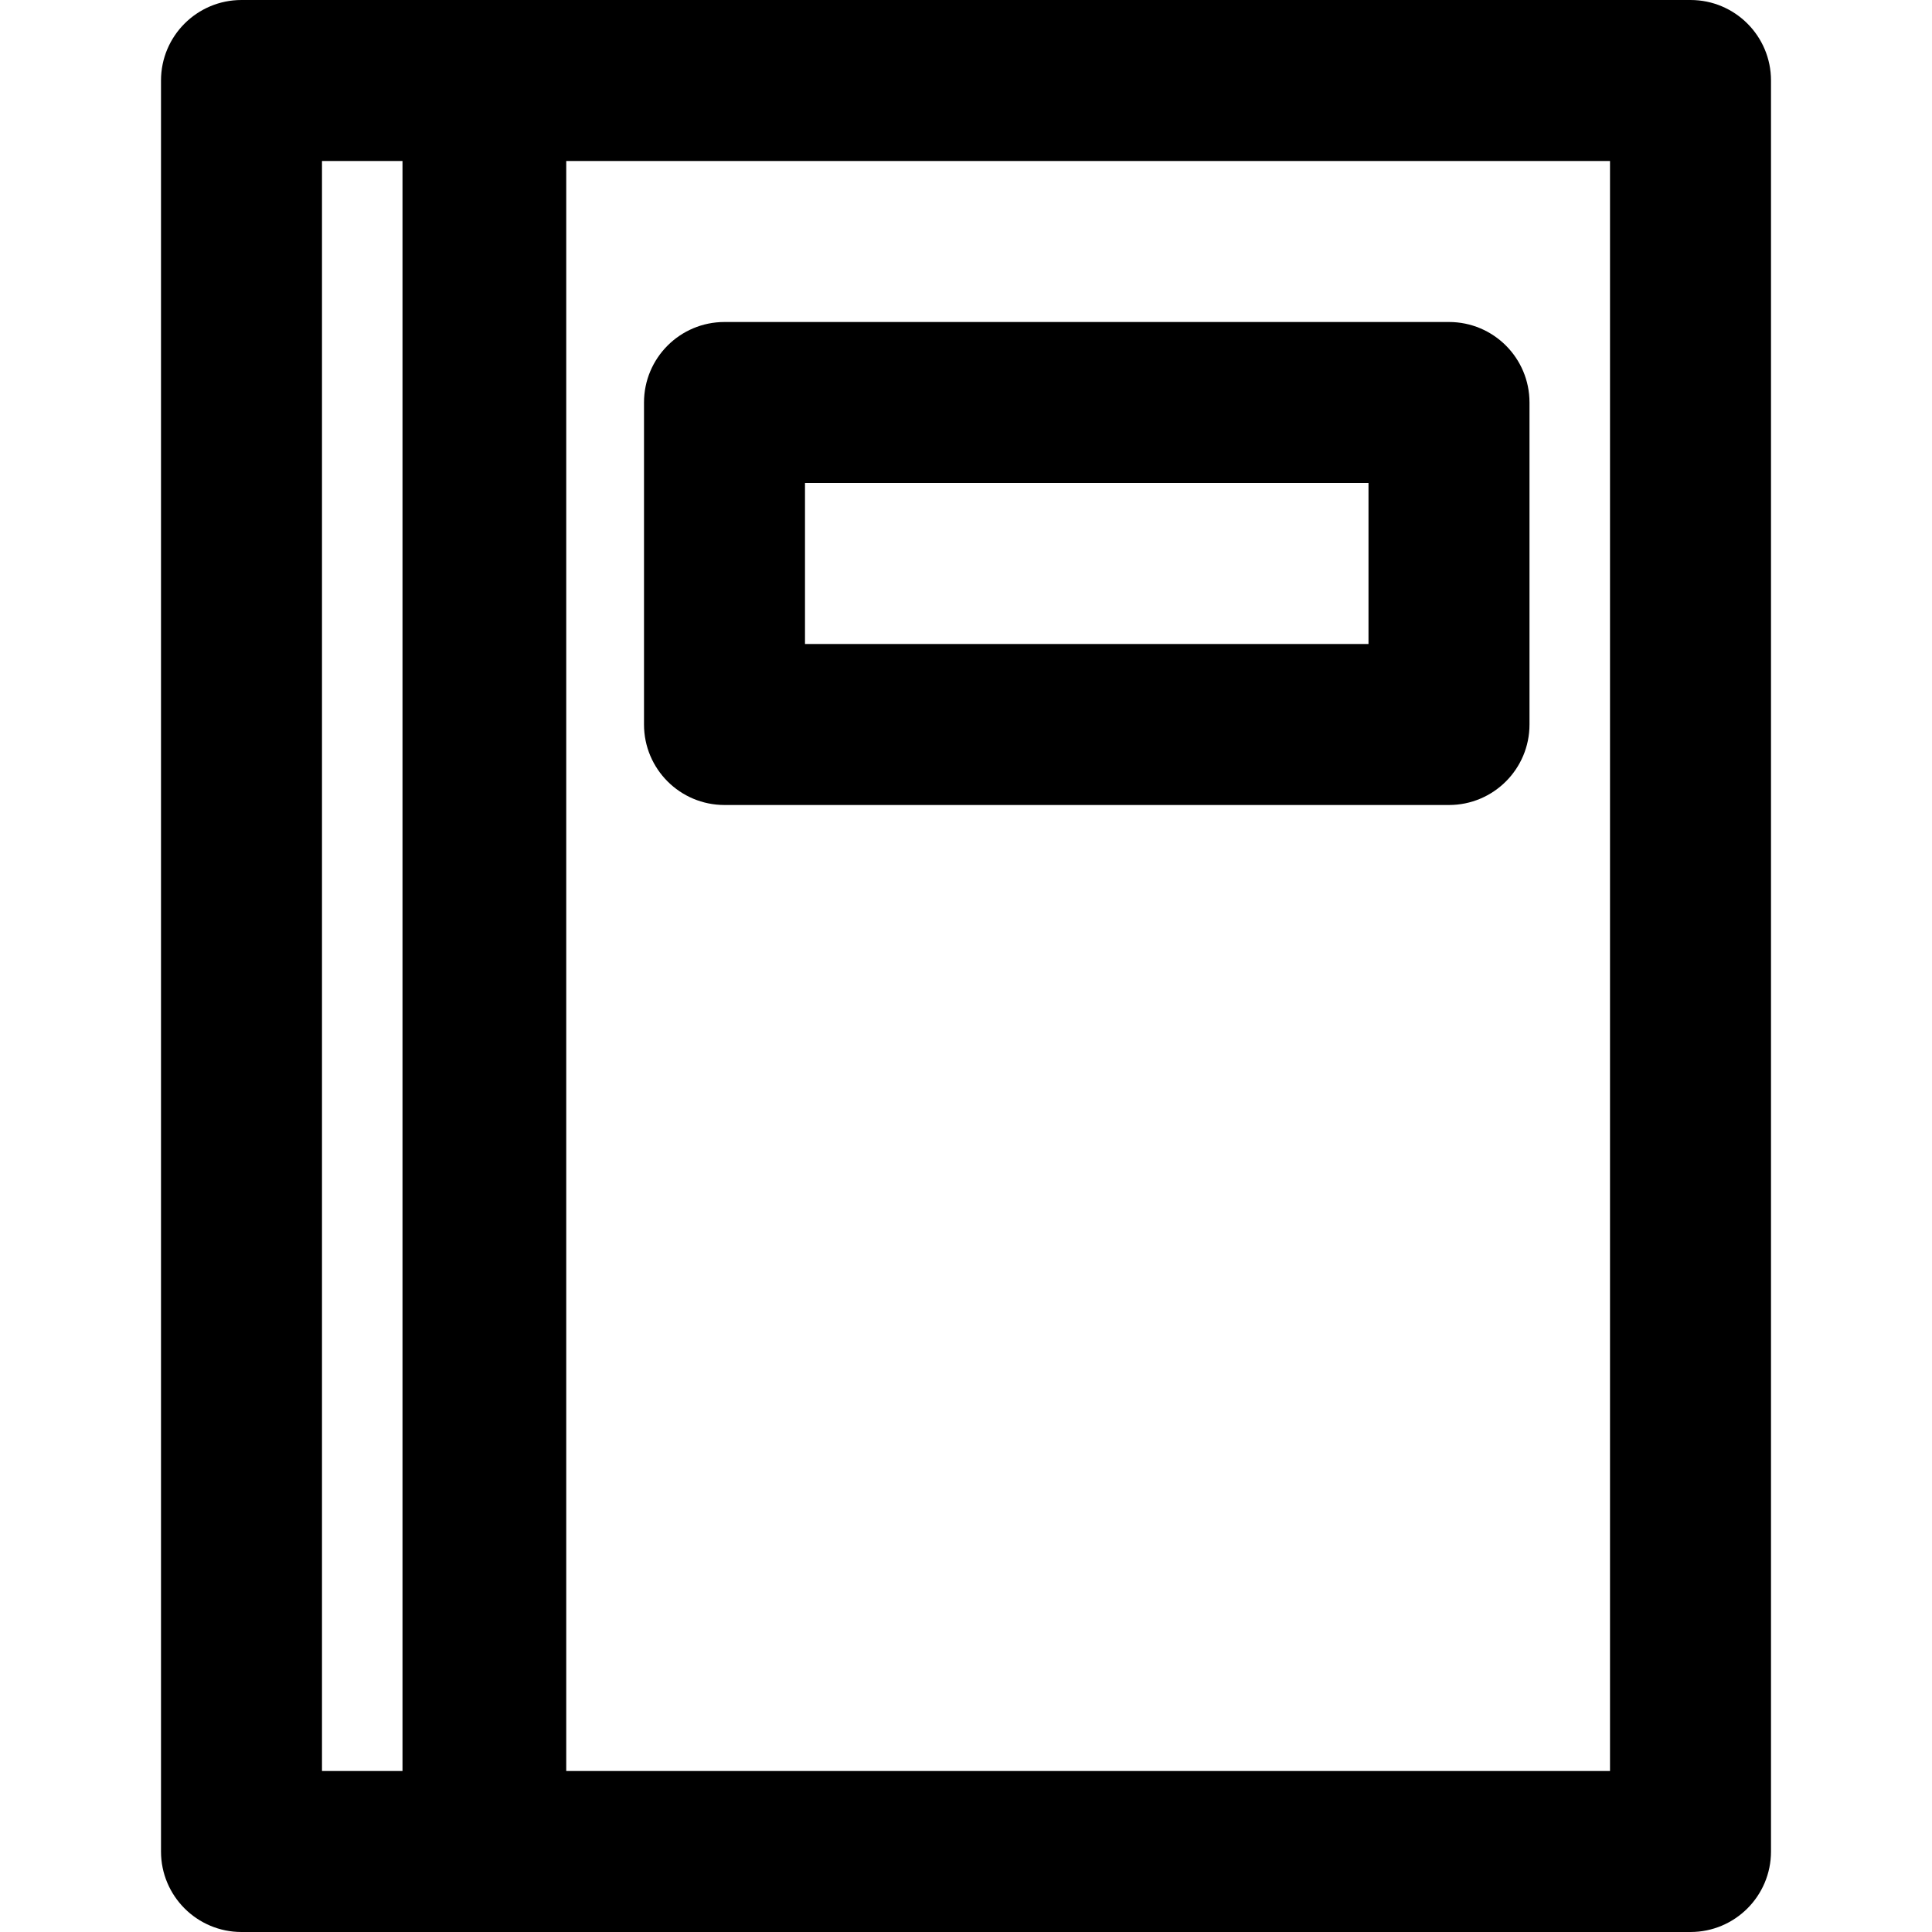 <?xml version="1.0" encoding="iso-8859-1"?>
<!-- Uploaded to: SVG Repo, www.svgrepo.com, Generator: SVG Repo Mixer Tools -->
<svg fill="#000000" height="800px" width="800px" version="1.1" id="Layer_1" xmlns="http://www.w3.org/2000/svg" xmlns:xlink="http://www.w3.org/1999/xlink" 
	 viewBox="0 0 512 512" xml:space="preserve">
<g>
	<g>
		<g>
			<path d="M448,0H128.725H128H64C52.218,0,42.667,9.551,42.667,21.333v469.333C42.667,502.449,52.218,512,64,512h64h0.725H448
				c11.782,0,21.333-9.551,21.333-21.333V21.333C469.333,9.551,459.782,0,448,0z M85.333,42.667h21.333v426.667H85.333V42.667z
				 M426.667,469.333H150.059V42.667h276.608V469.333z"/>
			<path d="M192,213.333h192c11.782,0,21.333-9.551,21.333-21.333v-85.333c0-11.782-9.551-21.333-21.333-21.333H192
				c-11.782,0-21.333,9.551-21.333,21.333V192C170.667,203.782,180.218,213.333,192,213.333z M213.333,128h149.333v42.667H213.333
				V128z"/>
		</g>
	</g>
</g>
</svg>